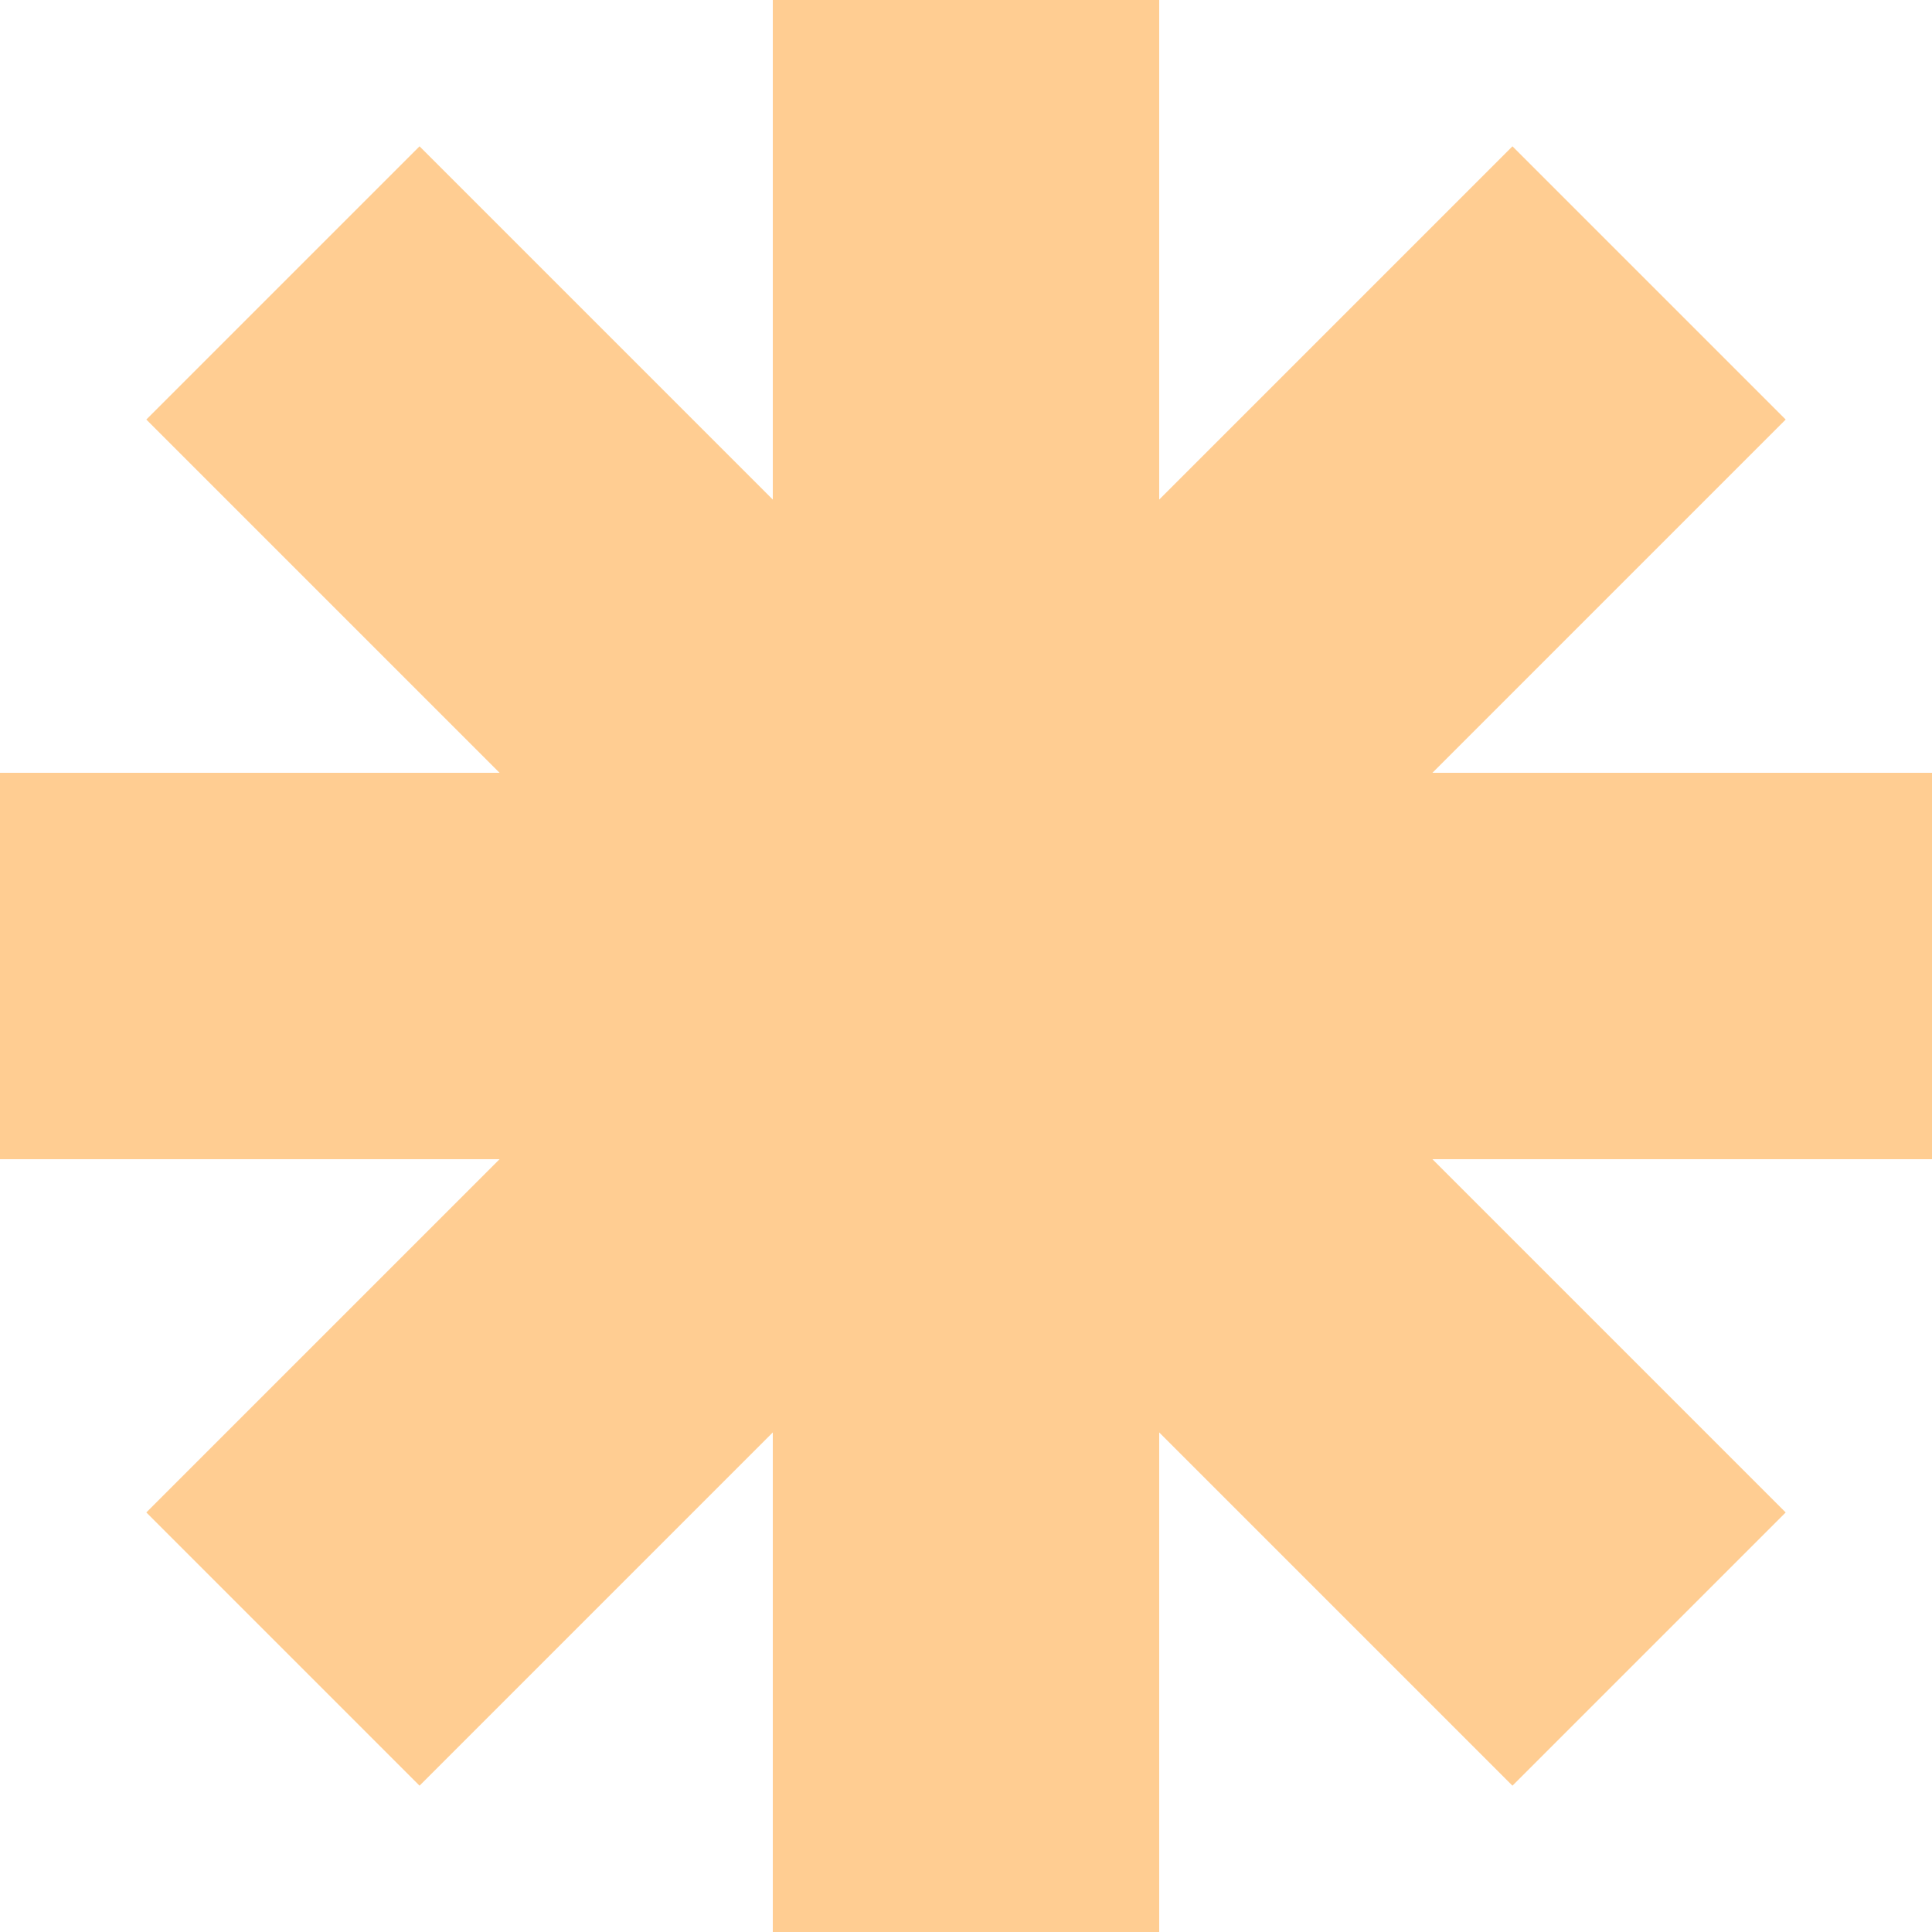 <svg width="79" height="79" viewBox="0 0 79 79" fill="none" xmlns="http://www.w3.org/2000/svg">
<path fill-rule="evenodd" clip-rule="evenodd" d="M47.4 0H31.6V20.428L17.155 5.983L5.983 17.155L20.428 31.6H0V47.4H20.428L5.983 61.844L17.155 73.017L31.6 58.572V79H47.4V58.572L61.845 73.017L73.017 61.845L58.572 47.4H79V31.6H58.572L73.017 17.155L61.845 5.983L47.4 20.428V0Z" fill="#FFCD92"/>
</svg>
